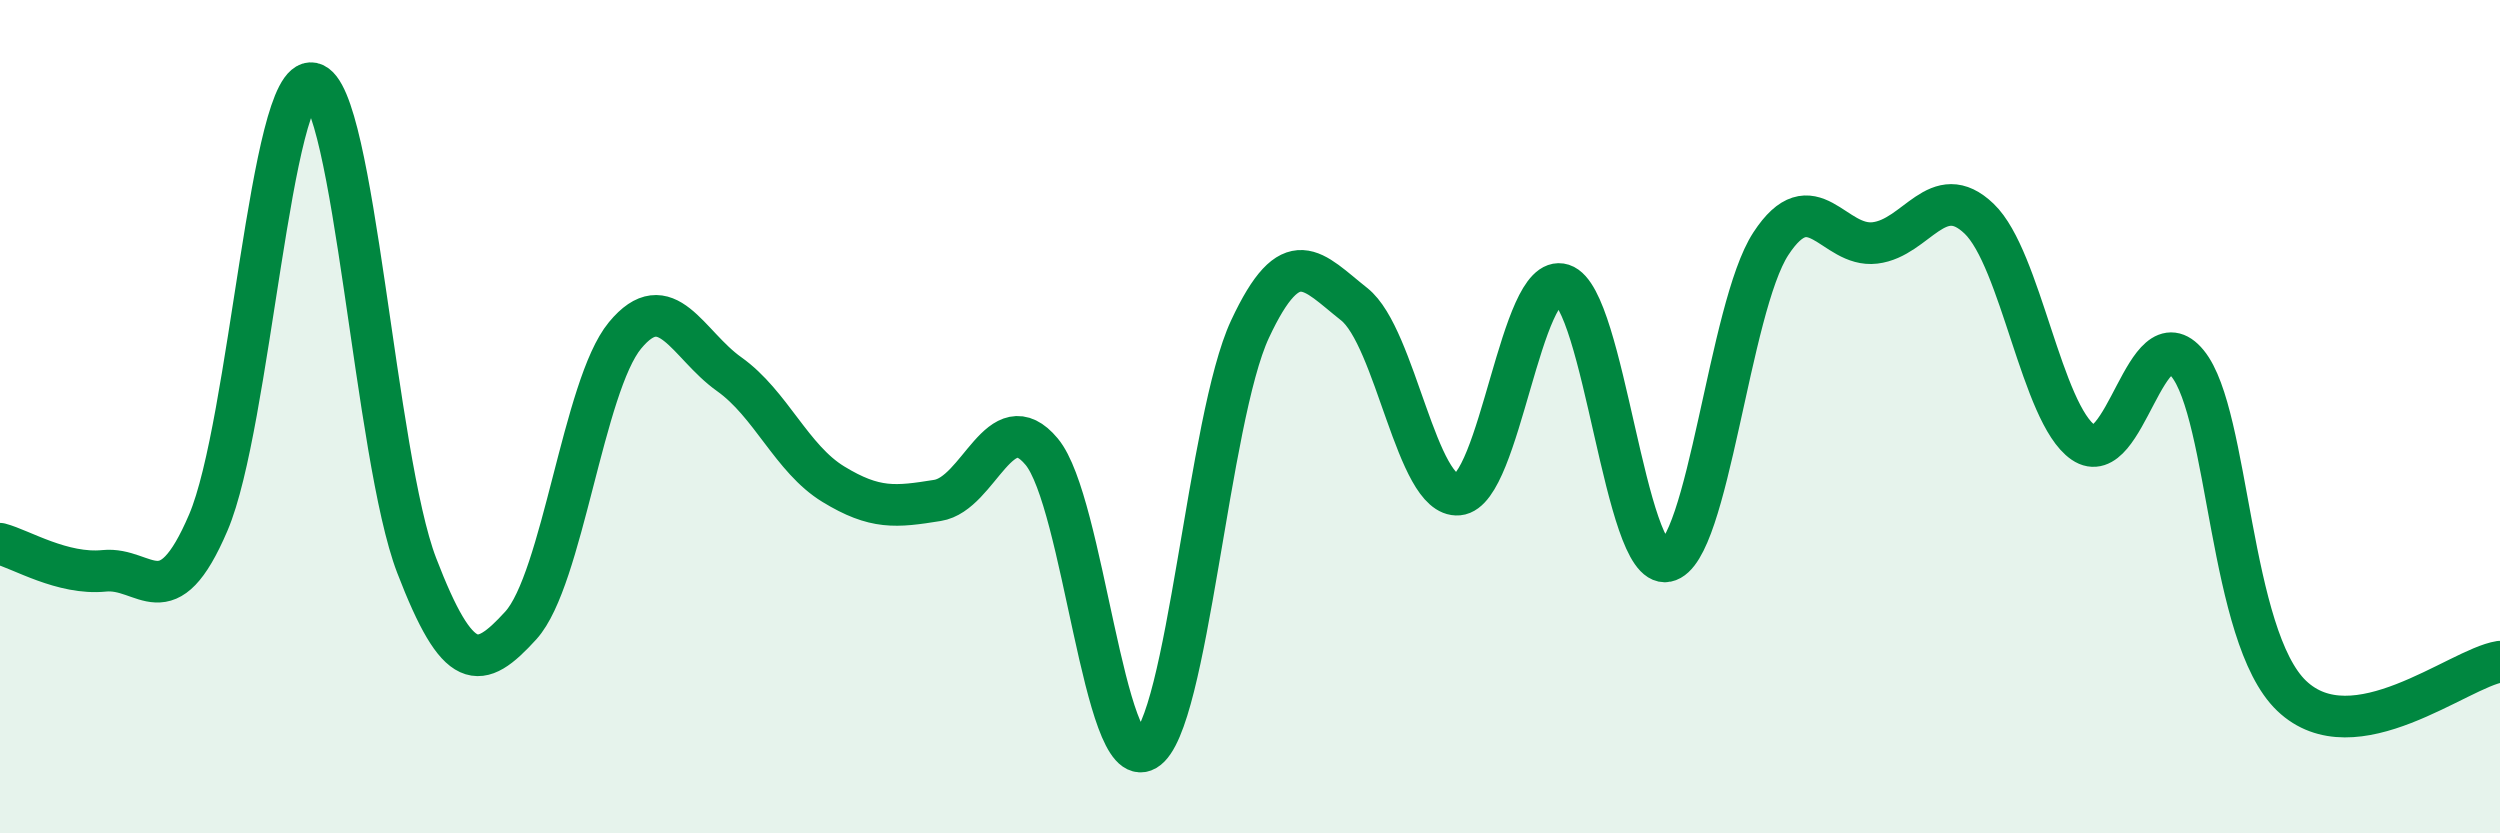 
    <svg width="60" height="20" viewBox="0 0 60 20" xmlns="http://www.w3.org/2000/svg">
      <path
        d="M 0,13.05 C 0.5,13.18 1.5,13.8 2.5,13.7 C 3.5,13.6 4,14.88 5,12.54 C 6,10.2 6.5,1.79 7.5,2 C 8.5,2.21 9,10.97 10,13.57 C 11,16.17 11.5,16.11 12.5,15.01 C 13.5,13.91 14,9.26 15,8.05 C 16,6.84 16.5,8.27 17.5,8.98 C 18.5,9.69 19,11.01 20,11.62 C 21,12.23 21.5,12.17 22.5,12.01 C 23.5,11.85 24,9.64 25,10.84 C 26,12.04 26.5,18.59 27.5,18 C 28.5,17.41 29,10.04 30,7.9 C 31,5.76 31.5,6.51 32.5,7.3 C 33.5,8.09 34,11.96 35,11.87 C 36,11.78 36.5,6.51 37.5,6.83 C 38.5,7.15 39,13.67 40,13.47 C 41,13.27 41.5,7.38 42.5,5.85 C 43.5,4.32 44,5.95 45,5.83 C 46,5.71 46.5,4.29 47.5,5.25 C 48.5,6.21 49,9.93 50,10.62 C 51,11.31 51.5,7.5 52.5,8.72 C 53.5,9.94 53.5,15.27 55,16.7 C 56.5,18.13 59,16.04 60,15.88L60 20L0 20Z"
        fill="#008740"
        opacity="0.1"
        stroke-linecap="round"
        stroke-linejoin="round"
      />
      <path
        d="M 0,13.05 C 0.5,13.18 1.5,13.8 2.5,13.7 C 3.5,13.6 4,14.88 5,12.54 C 6,10.2 6.5,1.79 7.5,2 C 8.5,2.21 9,10.97 10,13.57 C 11,16.17 11.5,16.11 12.5,15.01 C 13.5,13.91 14,9.26 15,8.05 C 16,6.84 16.5,8.27 17.5,8.98 C 18.5,9.69 19,11.01 20,11.62 C 21,12.23 21.5,12.17 22.5,12.01 C 23.5,11.85 24,9.64 25,10.84 C 26,12.04 26.5,18.59 27.5,18 C 28.5,17.41 29,10.04 30,7.9 C 31,5.76 31.5,6.51 32.5,7.3 C 33.5,8.09 34,11.96 35,11.87 C 36,11.78 36.5,6.51 37.5,6.83 C 38.5,7.15 39,13.67 40,13.47 C 41,13.27 41.5,7.38 42.5,5.85 C 43.5,4.32 44,5.95 45,5.83 C 46,5.71 46.5,4.29 47.5,5.25 C 48.5,6.21 49,9.93 50,10.62 C 51,11.31 51.5,7.5 52.5,8.72 C 53.5,9.94 53.5,15.27 55,16.7 C 56.5,18.13 59,16.04 60,15.88"
        stroke="#008740"
        stroke-width="1"
        fill="none"
        stroke-linecap="round"
        stroke-linejoin="round"
      />
    </svg>
  